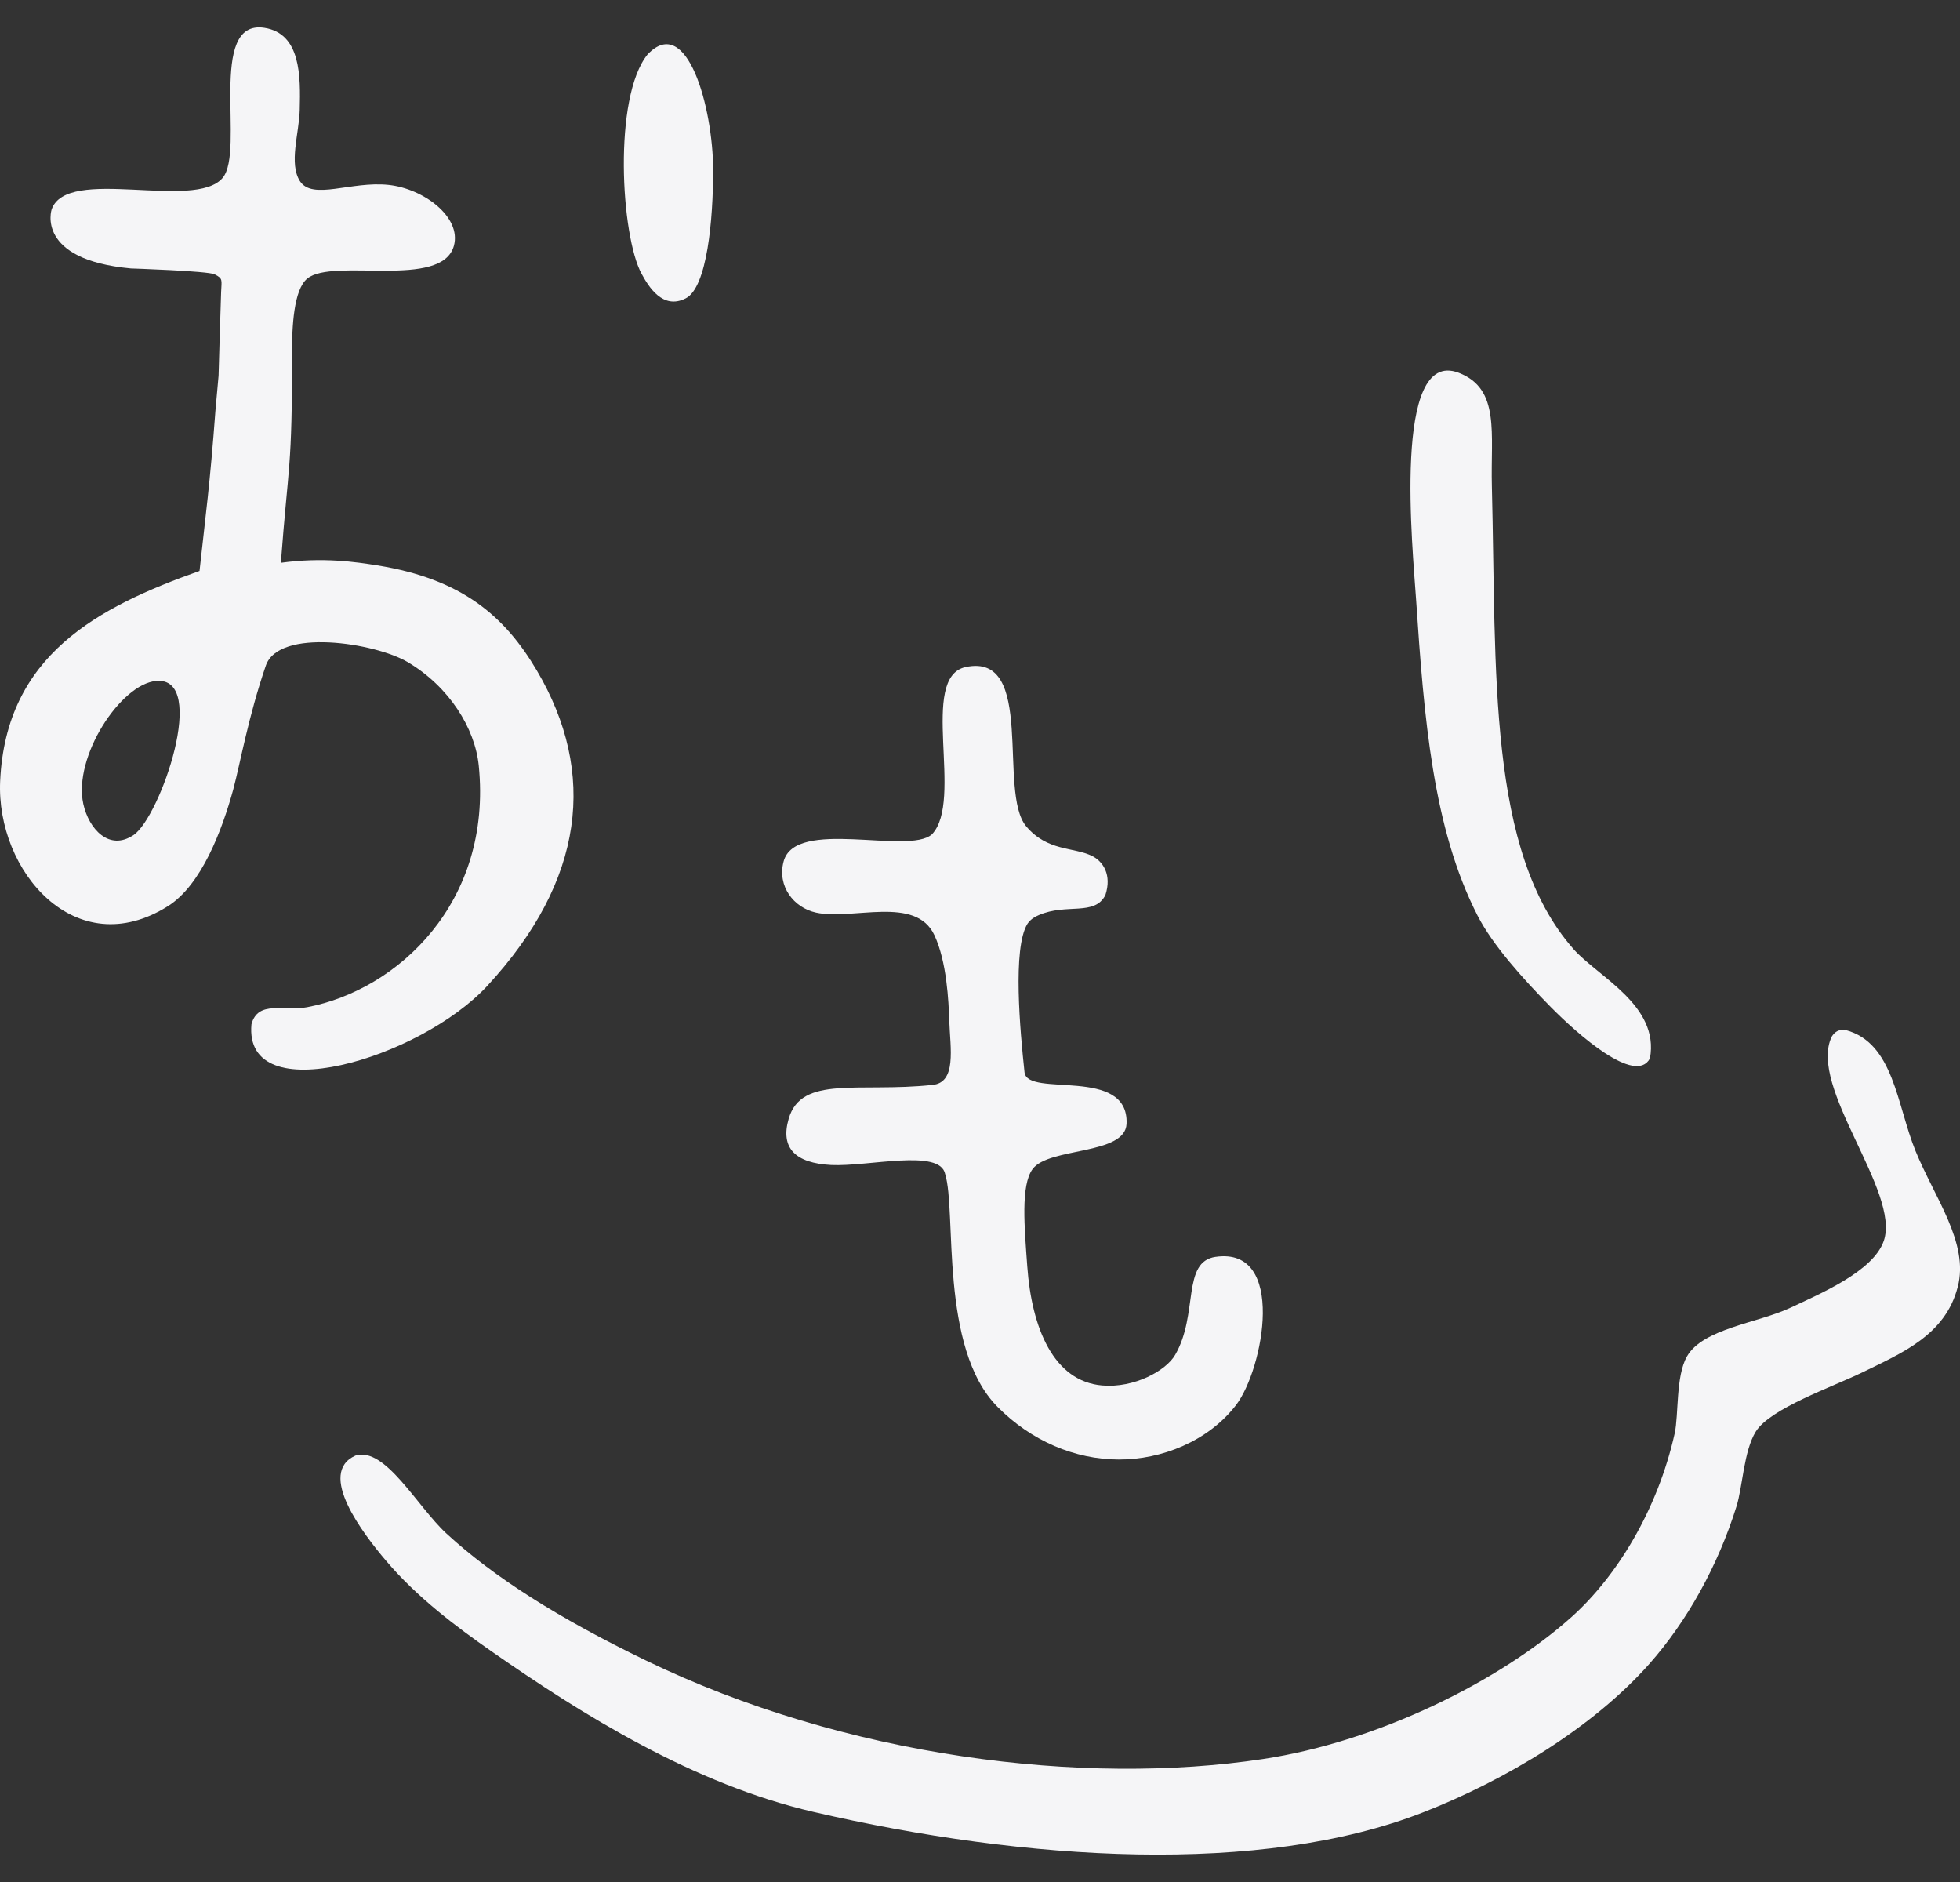 <?xml version="1.0" encoding="UTF-8"?>
<svg id="_レイヤー_1" data-name="レイヤー 1" xmlns="http://www.w3.org/2000/svg" version="1.1" viewBox="0 0 500 480">
  <rect x="0" y="0" width="500" height="480" fill="#333333" stroke="none"/>
  <defs>
    <style>
      .cls-1 {
        fill: #f5f5f7;
        stroke-width: 0px;
      }
    </style>
  </defs>
  <path class="cls-1" d="M499.43,328.18c-3.14,12.41-14.51,17.02-24.35,21.85-7.67,3.72-23.52,9.21-27.18,15.1-3.05,4.92-3.35,13.99-4.9,19.02-4.75,15.21-12.61,29.31-22.18,40.14-14.47,16.35-36.66,29.69-57.76,37.94-41.35,16.19-101.28,12.48-155.6-.12-30.54-7.09-58.73-24.65-82.25-41.06-8.76-6.12-18.78-13.61-26.7-22.95-5.88-6.91-17.77-22.4-7.83-26.86,7.57-2.35,15.71,12.97,23.2,19.88,12.14,11.17,28.71,21.64,50.73,32.3,51.21,24.82,111.88,32.15,157.64,25.21,29.33-4.44,60.4-19.85,78.77-36.32,11.41-10.28,21.81-27.11,26.2-46.74,1.04-4.78.24-14.53,3.12-19.6,4.04-7.13,18.11-8.53,26.33-12.4,7.5-3.54,21.21-9.26,23.89-17.1,4.29-12.6-19.39-39.21-13.29-52.07.82-1.3,1.85-1.91,3.56-1.69,12.29,3.27,13.01,19.04,17.81,30.81,4.86,11.94,13.69,23.47,10.8,34.66Z"/>
  <path class="cls-1" d="M401.38,242.04c6.34,7.15,22,14.37,19.53,27.9-3.7,6.96-18.59-6.29-25.29-13.08-7.17-7.3-14.82-15.78-18.71-23.37-11.38-22.22-13.64-50.31-15.66-80.54-.82-12.62-6.17-64.42,10.88-57.87,10.65,4.11,8.09,15.49,8.45,29,1.19,47.23-1.22,92.99,20.81,117.96Z"/>
  <path class="cls-1" d="M310.1,320.56c18.14-2.66,12.25,28.63,5.21,37.81-7.11,9.24-19.04,13.93-29.94,13.88-11.12-.02-22.28-4.72-30.9-13.43-14.92-15.04-10.4-49.91-13.36-59.38-1.3-6.58-19.65-1.84-29.1-2.31-9.05-.48-13-4.26-10.82-11.77,3.23-11.22,17.78-6.65,36.62-8.65,6.27-.54,4.61-9.28,4.35-16.34-.17-5.05-.62-15.03-3.78-21.83-4.77-10.28-20.9-3.74-30.19-5.78-5.73-1.24-9.95-6.76-8.3-13.01,2.94-11.26,31.84-1.62,37.84-6.95,8.24-8.6-3.45-40.08,8.6-42.67,18.04-3.87,8.13,31.87,15.44,40.6,5.39,6.43,12.04,5.26,16.79,7.56,2.87,1.42,5.11,4.85,3.43,9.99-2.75,5.45-9.93,2.03-16.98,5.11-.86.37-2.02.95-2.89,2.2-3.89,6.21-1.86,27.64-.76,37.91.75,6.55,26.61-1.7,26.03,13.12-.36,8.05-19.78,5.92-23.96,11.53-3.09,4.16-2.08,14.97-1.37,24.83,1.13,15.77,6.71,29.31,19.1,30.38,8.21.71,16.3-3.78,18.62-7.79,6.03-10.37,1.6-23.76,10.34-25.02Z"/>
  <path class="cls-1" d="M181.92,43.38c.01,12.5-1.5,29.96-7,32.72-5.88,3-9.51-3.08-11.23-6.23-5.3-9.62-7.33-45.05,1.5-55.98,10.06-10.6,16.68,13.47,16.74,29.48Z"/>
  <path class="cls-1" d="M55.76,95.82s.52-18.31.65-21.37c.12-3.07.52-3.38-1.65-4.48-1.76-.87-21.35-1.5-21.35-1.5-24.47-2.25-20.24-15.04-20.24-15.04,3.89-11.22,36.52.39,43.63-8.06,5.79-6.88-4.09-40.56,10.66-38.27,9.29,1.45,9.23,12.29,9,20.96-.15,5.92-2.82,13.66.06,18.15,3.21,4.95,13.05-.06,22.59.95,9,.95,18.67,8.23,16.68,15.53-3.09,11.17-30.75,2.99-37.38,8.34-3.53,2.85-3.92,12.47-3.91,18.88.04,30.21-.92,27.95-2.85,53.63,10.77-1.47,19.12-.21,24.59.66,21.65,3.47,32.57,12.98,40.76,26.9,15.28,25.98,12.21,53.39-12.69,80.34-17.21,18.63-62.22,32.01-60.16,9.79,1.68-6.21,8.24-3.21,14.22-4.35,23.06-4.38,47.28-26.72,43.76-61.62-.96-9.51-7.51-20.1-18.14-26.4-8.36-4.93-32.87-8.75-36.18.91-4.52,13.22-6.49,24.77-8.31,31.59-2.83,10.34-8.12,24.39-16.66,29.75C19.33,245.92-1.01,222.2.04,199.22c1.47-32.12,24.9-44.38,50.86-53.6,1.55-14.25,2.66-21.98,4.06-40.91M34.07,212.98c6.83-4.61,19.19-40.49,5.77-39.31-9.09.8-21.22,19.37-18.59,31.37,1.39,6.36,6.6,12.13,12.82,7.93Z"/>
</svg>